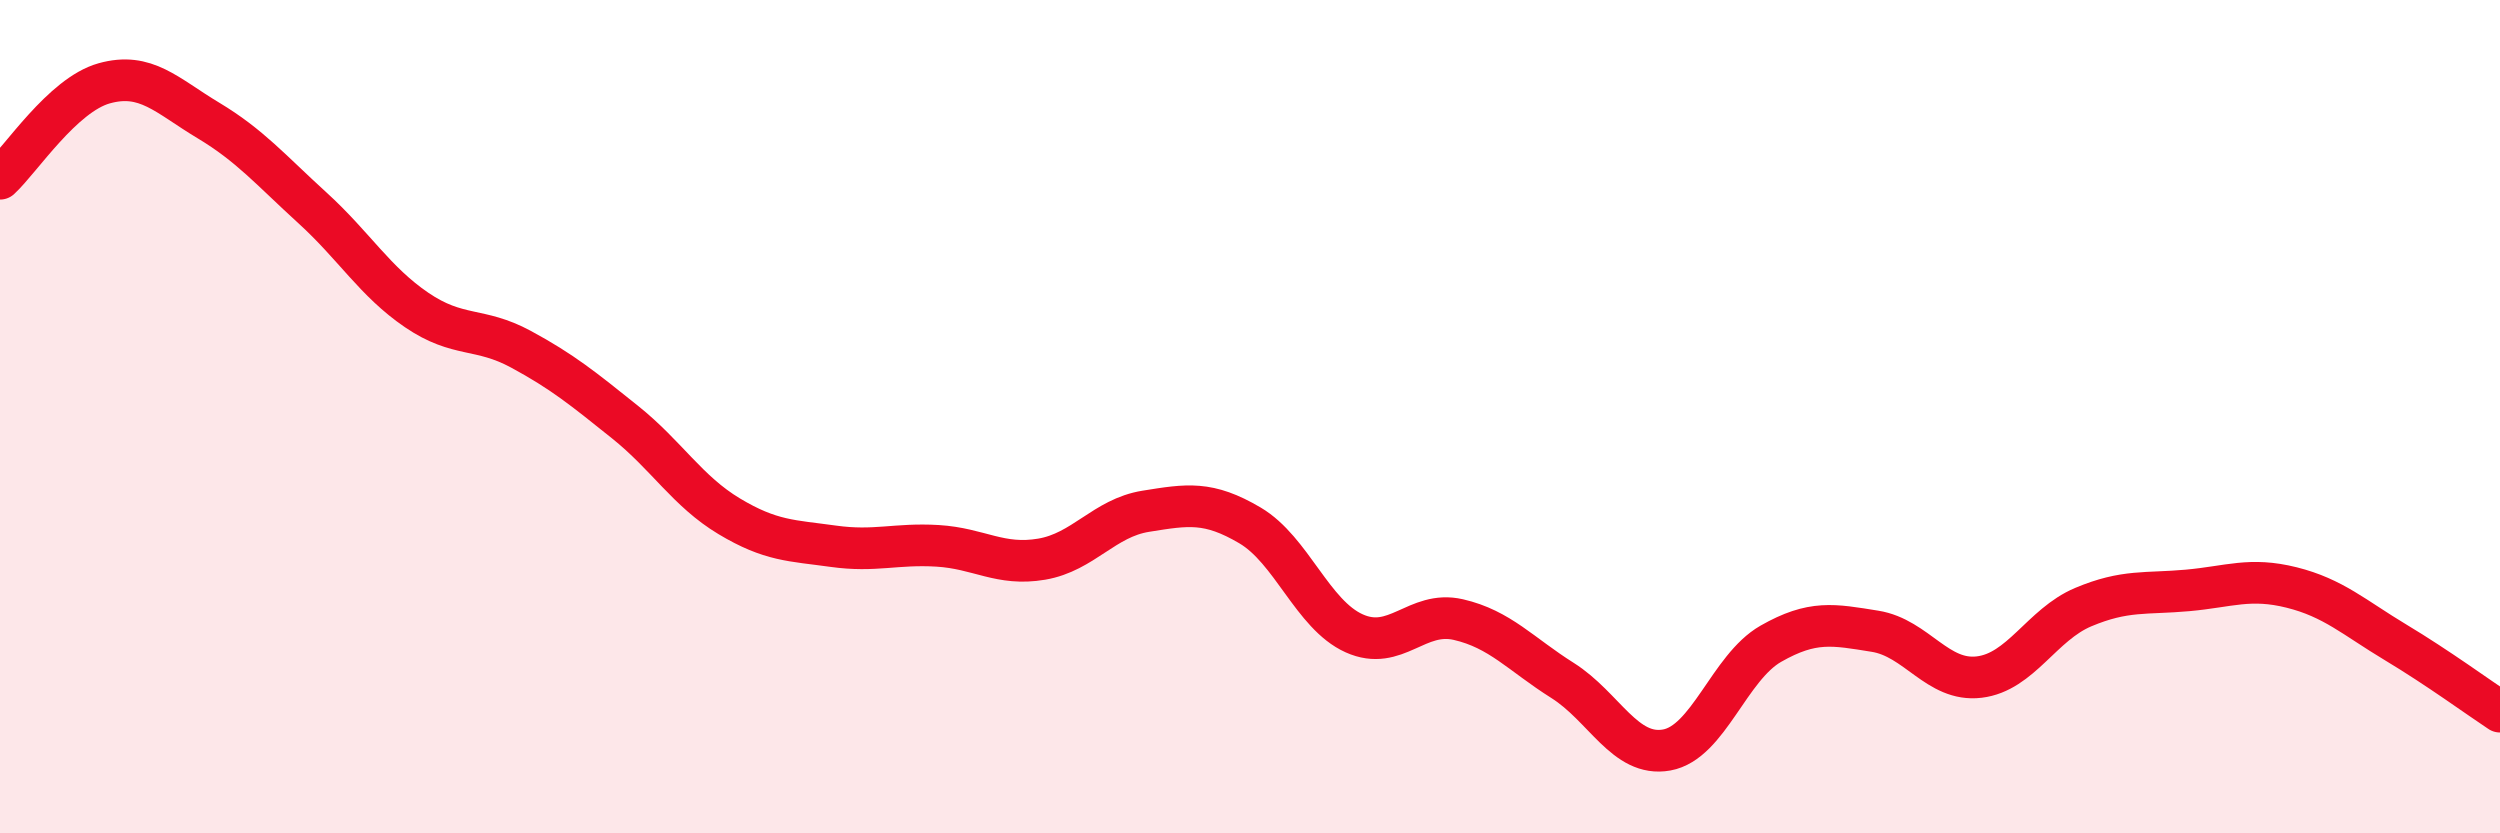 
    <svg width="60" height="20" viewBox="0 0 60 20" xmlns="http://www.w3.org/2000/svg">
      <path
        d="M 0,4.29 C 0.5,3.83 1.5,2.28 2.5,2 C 3.5,1.72 4,2.29 5,2.89 C 6,3.49 6.5,4.08 7.5,4.99 C 8.5,5.9 9,6.76 10,7.44 C 11,8.12 11.5,7.84 12.5,8.38 C 13.5,8.92 14,9.33 15,10.13 C 16,10.93 16.5,11.79 17.5,12.39 C 18.5,12.99 19,12.97 20,13.11 C 21,13.25 21.5,13.04 22.5,13.1 C 23.5,13.16 24,13.59 25,13.42 C 26,13.25 26.5,12.43 27.5,12.27 C 28.5,12.11 29,12.02 30,12.61 C 31,13.2 31.5,14.75 32.5,15.2 C 33.5,15.65 34,14.64 35,14.87 C 36,15.1 36.5,15.7 37.5,16.33 C 38.5,16.96 39,18.18 40,18 C 41,17.82 41.5,16.02 42.5,15.45 C 43.5,14.88 44,14.99 45,15.15 C 46,15.31 46.5,16.37 47.5,16.25 C 48.5,16.13 49,14.99 50,14.57 C 51,14.15 51.5,14.26 52.5,14.17 C 53.5,14.08 54,13.85 55,14.1 C 56,14.35 56.5,14.82 57.5,15.42 C 58.5,16.02 59.5,16.75 60,17.08L60 20L0 20Z"
        fill="#EB0A25"
        opacity="0.1"
        stroke-linecap="round"
        stroke-linejoin="round"
      />
      <path
        d="M 0,4.29 C 0.5,3.83 1.5,2.28 2.5,2 C 3.5,1.72 4,2.29 5,2.89 C 6,3.49 6.5,4.08 7.5,4.99 C 8.5,5.9 9,6.76 10,7.44 C 11,8.12 11.5,7.84 12.5,8.38 C 13.5,8.92 14,9.33 15,10.13 C 16,10.93 16.5,11.79 17.5,12.39 C 18.5,12.99 19,12.97 20,13.11 C 21,13.25 21.5,13.04 22.5,13.1 C 23.5,13.16 24,13.59 25,13.42 C 26,13.25 26.5,12.43 27.5,12.27 C 28.5,12.11 29,12.02 30,12.61 C 31,13.2 31.5,14.75 32.5,15.2 C 33.5,15.65 34,14.64 35,14.87 C 36,15.1 36.5,15.7 37.5,16.33 C 38.5,16.96 39,18.18 40,18 C 41,17.82 41.5,16.02 42.5,15.45 C 43.5,14.88 44,14.99 45,15.15 C 46,15.31 46.5,16.37 47.5,16.25 C 48.5,16.13 49,14.99 50,14.57 C 51,14.15 51.5,14.26 52.5,14.17 C 53.5,14.08 54,13.85 55,14.1 C 56,14.35 56.5,14.82 57.5,15.42 C 58.5,16.02 59.5,16.75 60,17.08"
        stroke="#EB0A25"
        stroke-width="1"
        fill="none"
        stroke-linecap="round"
        stroke-linejoin="round"
      />
    </svg>
  